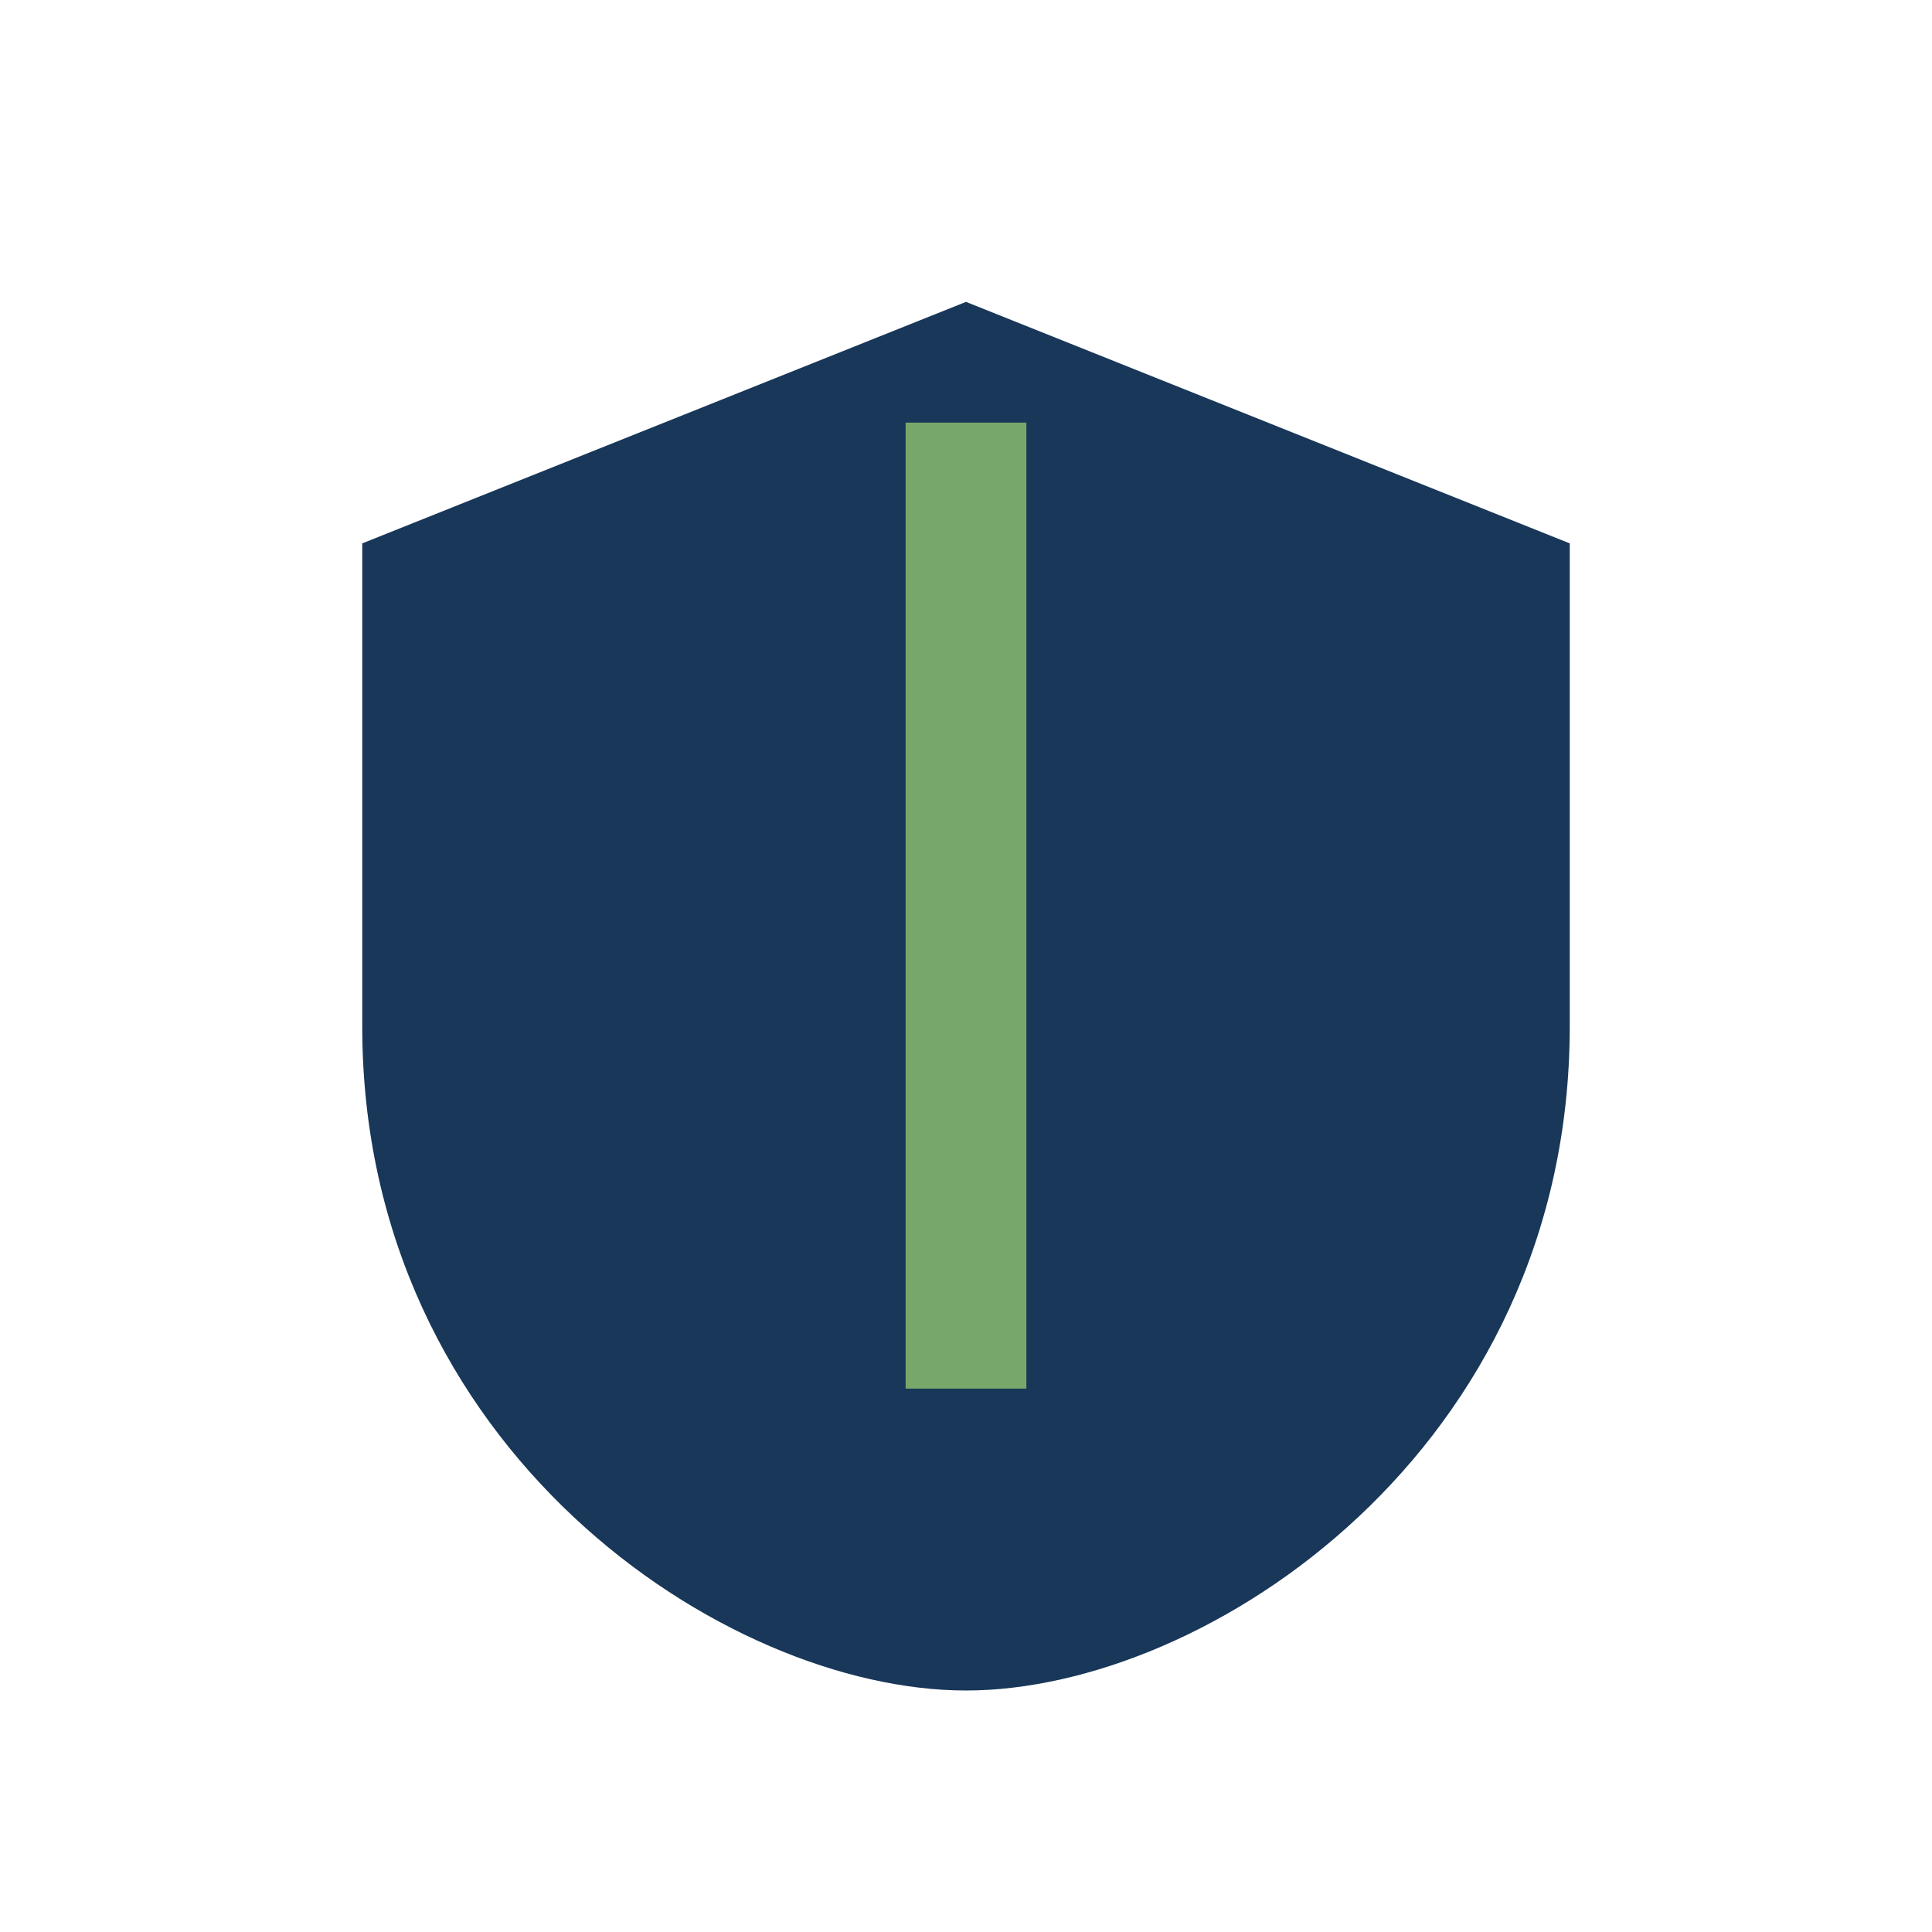 <?xml version="1.0" encoding="UTF-8"?>
<svg xmlns="http://www.w3.org/2000/svg" width="32" height="32" viewBox="0 0 32 32"><path d="M16 5l10 4v8c0 7-6 11-10 11S6 24 6 17V9z" fill="#183759"/><path d="M16 7v16" stroke="#78A869" stroke-width="2"/></svg>